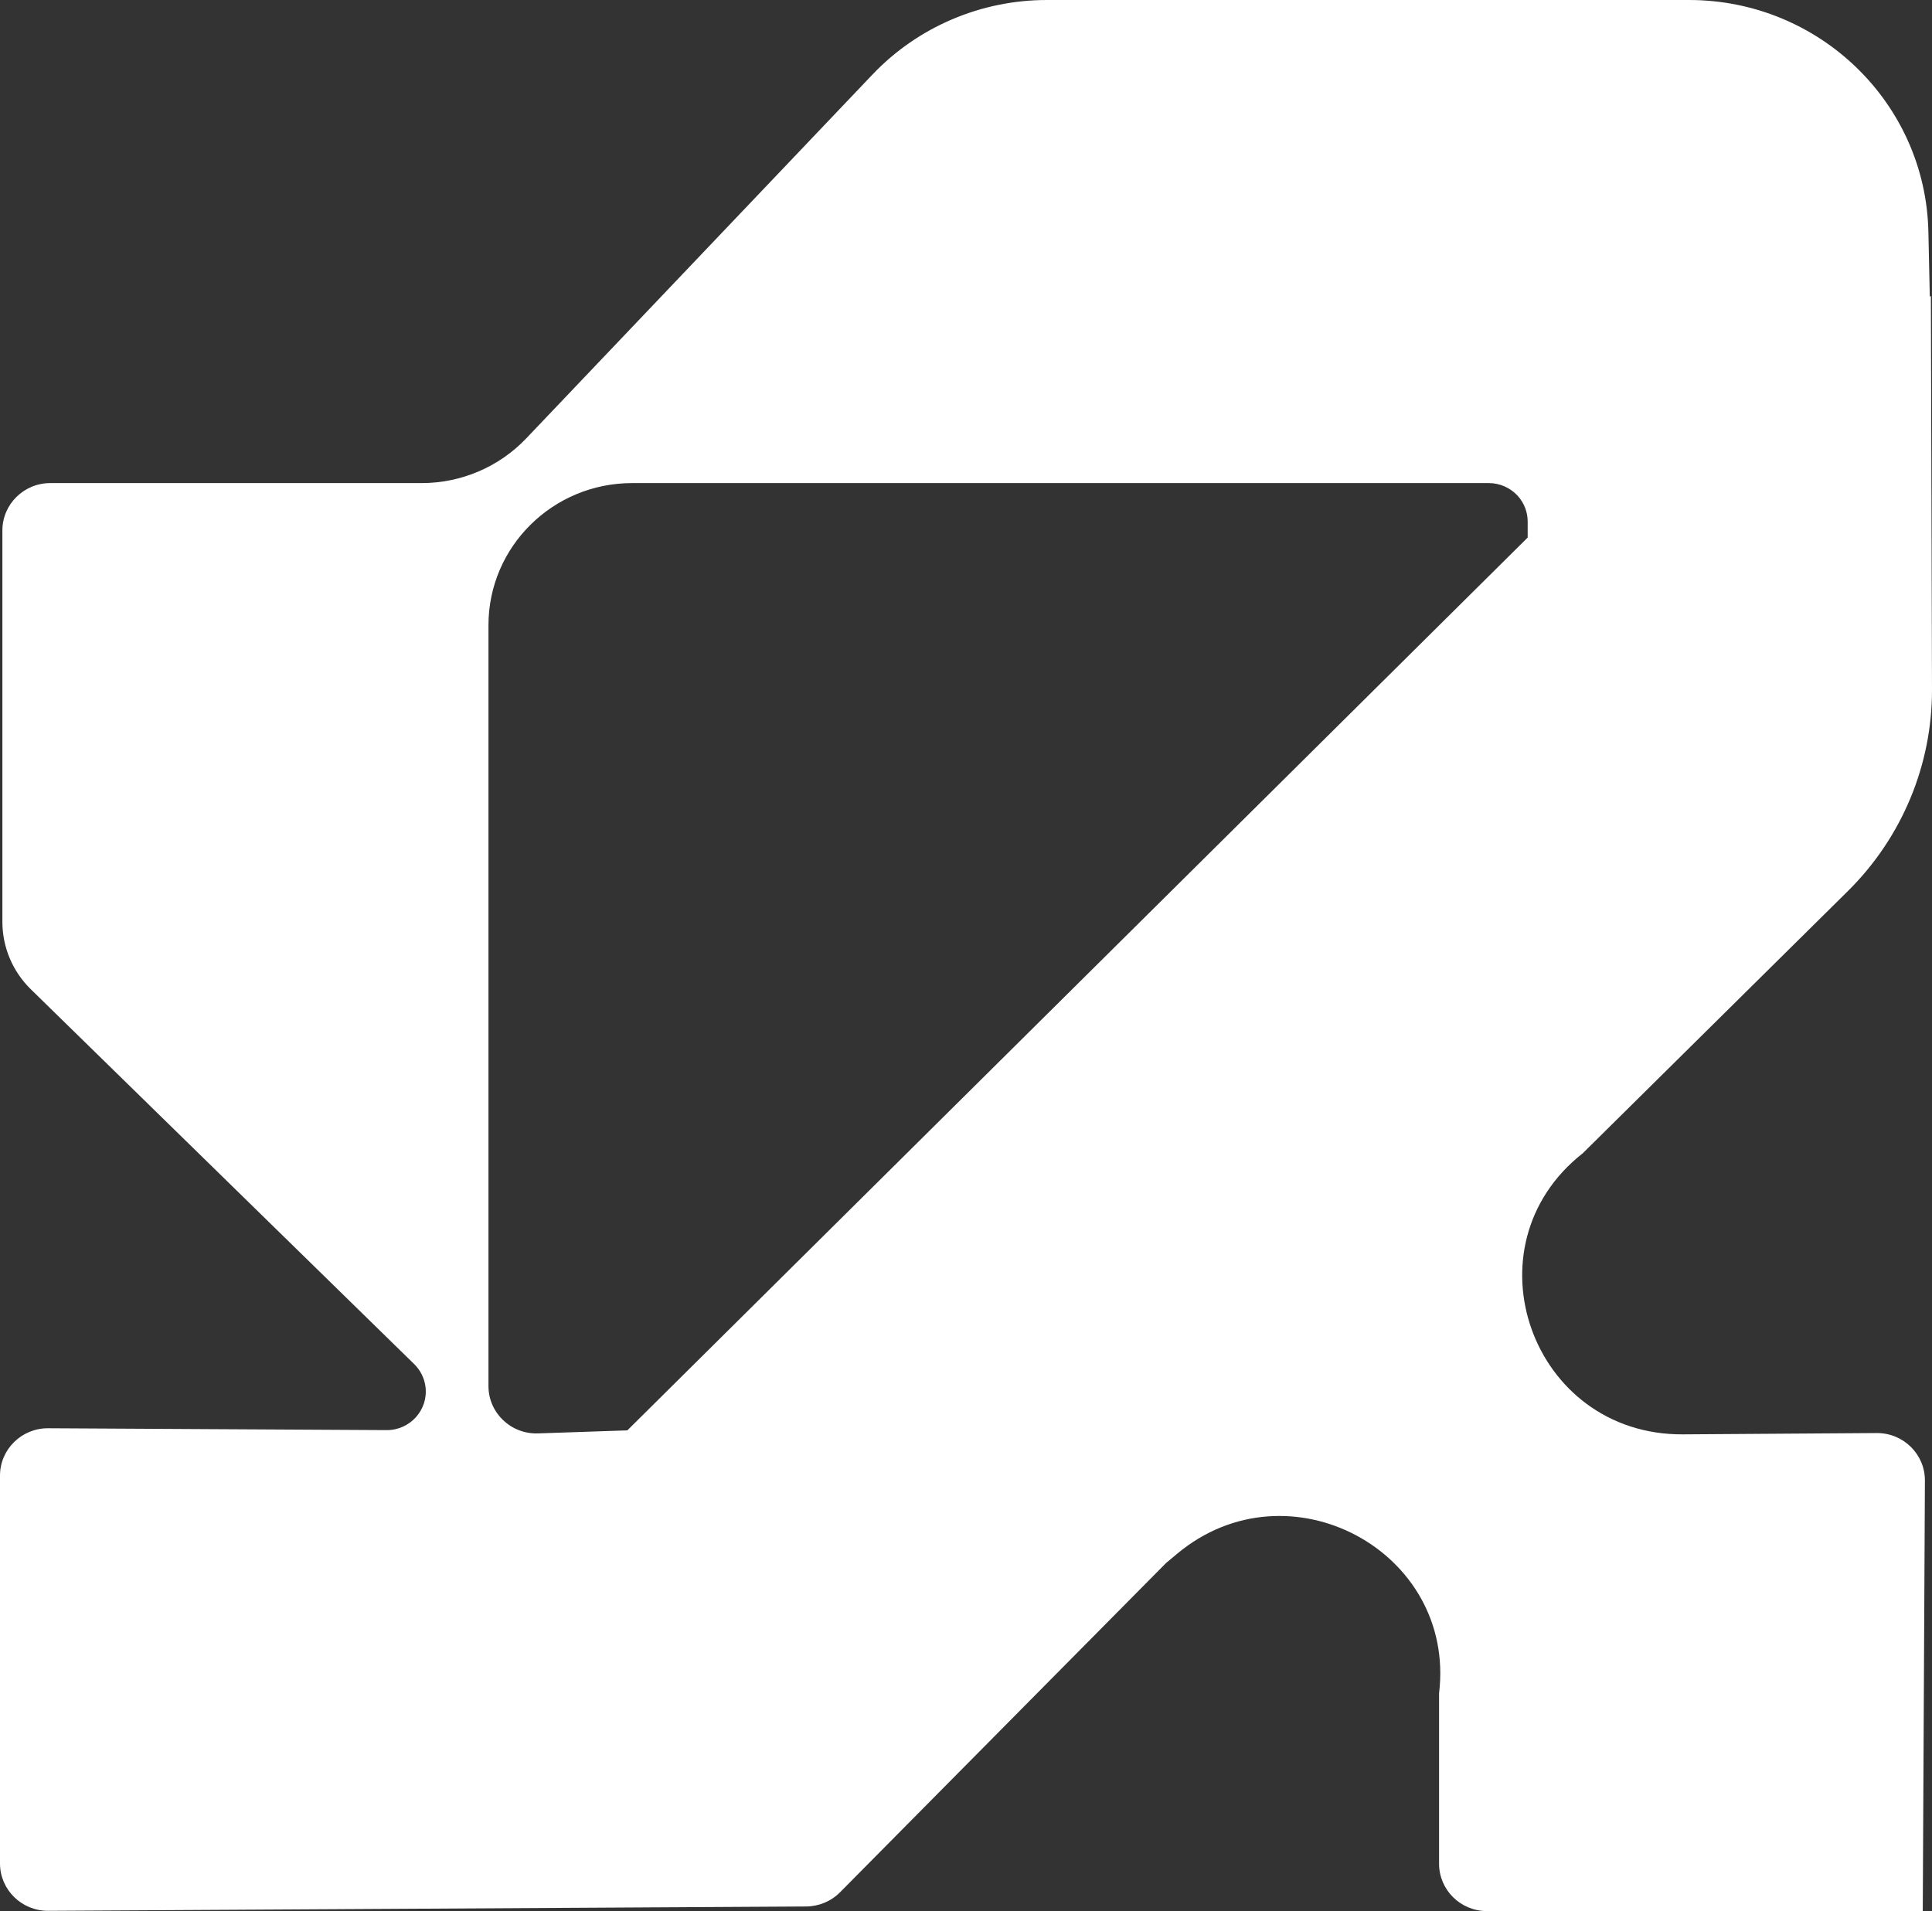 <svg width="93" height="92" viewBox="0 0 93 92" fill="none" xmlns="http://www.w3.org/2000/svg">
<rect x="0" y="0" width="93" height="92" fill="#333333" stroke="none"/>
<path d="M0.115 25.537C0.115 24.277 1.147 23.256 2.42 23.256H20.295C22.202 23.256 24.024 22.478 25.331 21.104L42 3.587C44.178 1.298 47.215 0 50.393 0H81.302C87.572 0 92.691 4.956 92.826 11.155L92.954 17.039L73.537 25.879V25.106C73.537 24.649 73.366 24.209 73.057 23.869C72.702 23.479 72.197 23.256 71.666 23.256H30.429C26.61 23.256 23.513 26.319 23.513 30.097V66.725C23.513 68.016 24.595 69.049 25.898 69.004L30.198 68.858L73.537 25.879L92.946 14.25L93 33.186C93.01 36.827 91.552 40.323 88.949 42.898L76.188 55.519C70.479 60.006 73.722 69.099 81.014 69.05L90.338 68.987C91.622 68.979 92.665 70.009 92.659 71.278L92.555 92H71.577C70.304 92 69.272 90.979 69.272 89.72V81.512C70.097 74.655 62.007 70.342 56.67 74.793L56.132 75.242L40.438 91.093C40.007 91.528 39.419 91.774 38.804 91.778L2.319 91.987C1.04 91.994 0 90.971 0 89.707V71.036C0 69.772 1.04 68.749 2.318 68.756L18.609 68.846C19.742 68.852 20.622 67.871 20.482 66.759C20.43 66.346 20.238 65.962 19.939 65.669L1.484 47.624C0.608 46.767 0.115 45.599 0.115 44.381V25.537Z" fill="white"/>
</svg>
